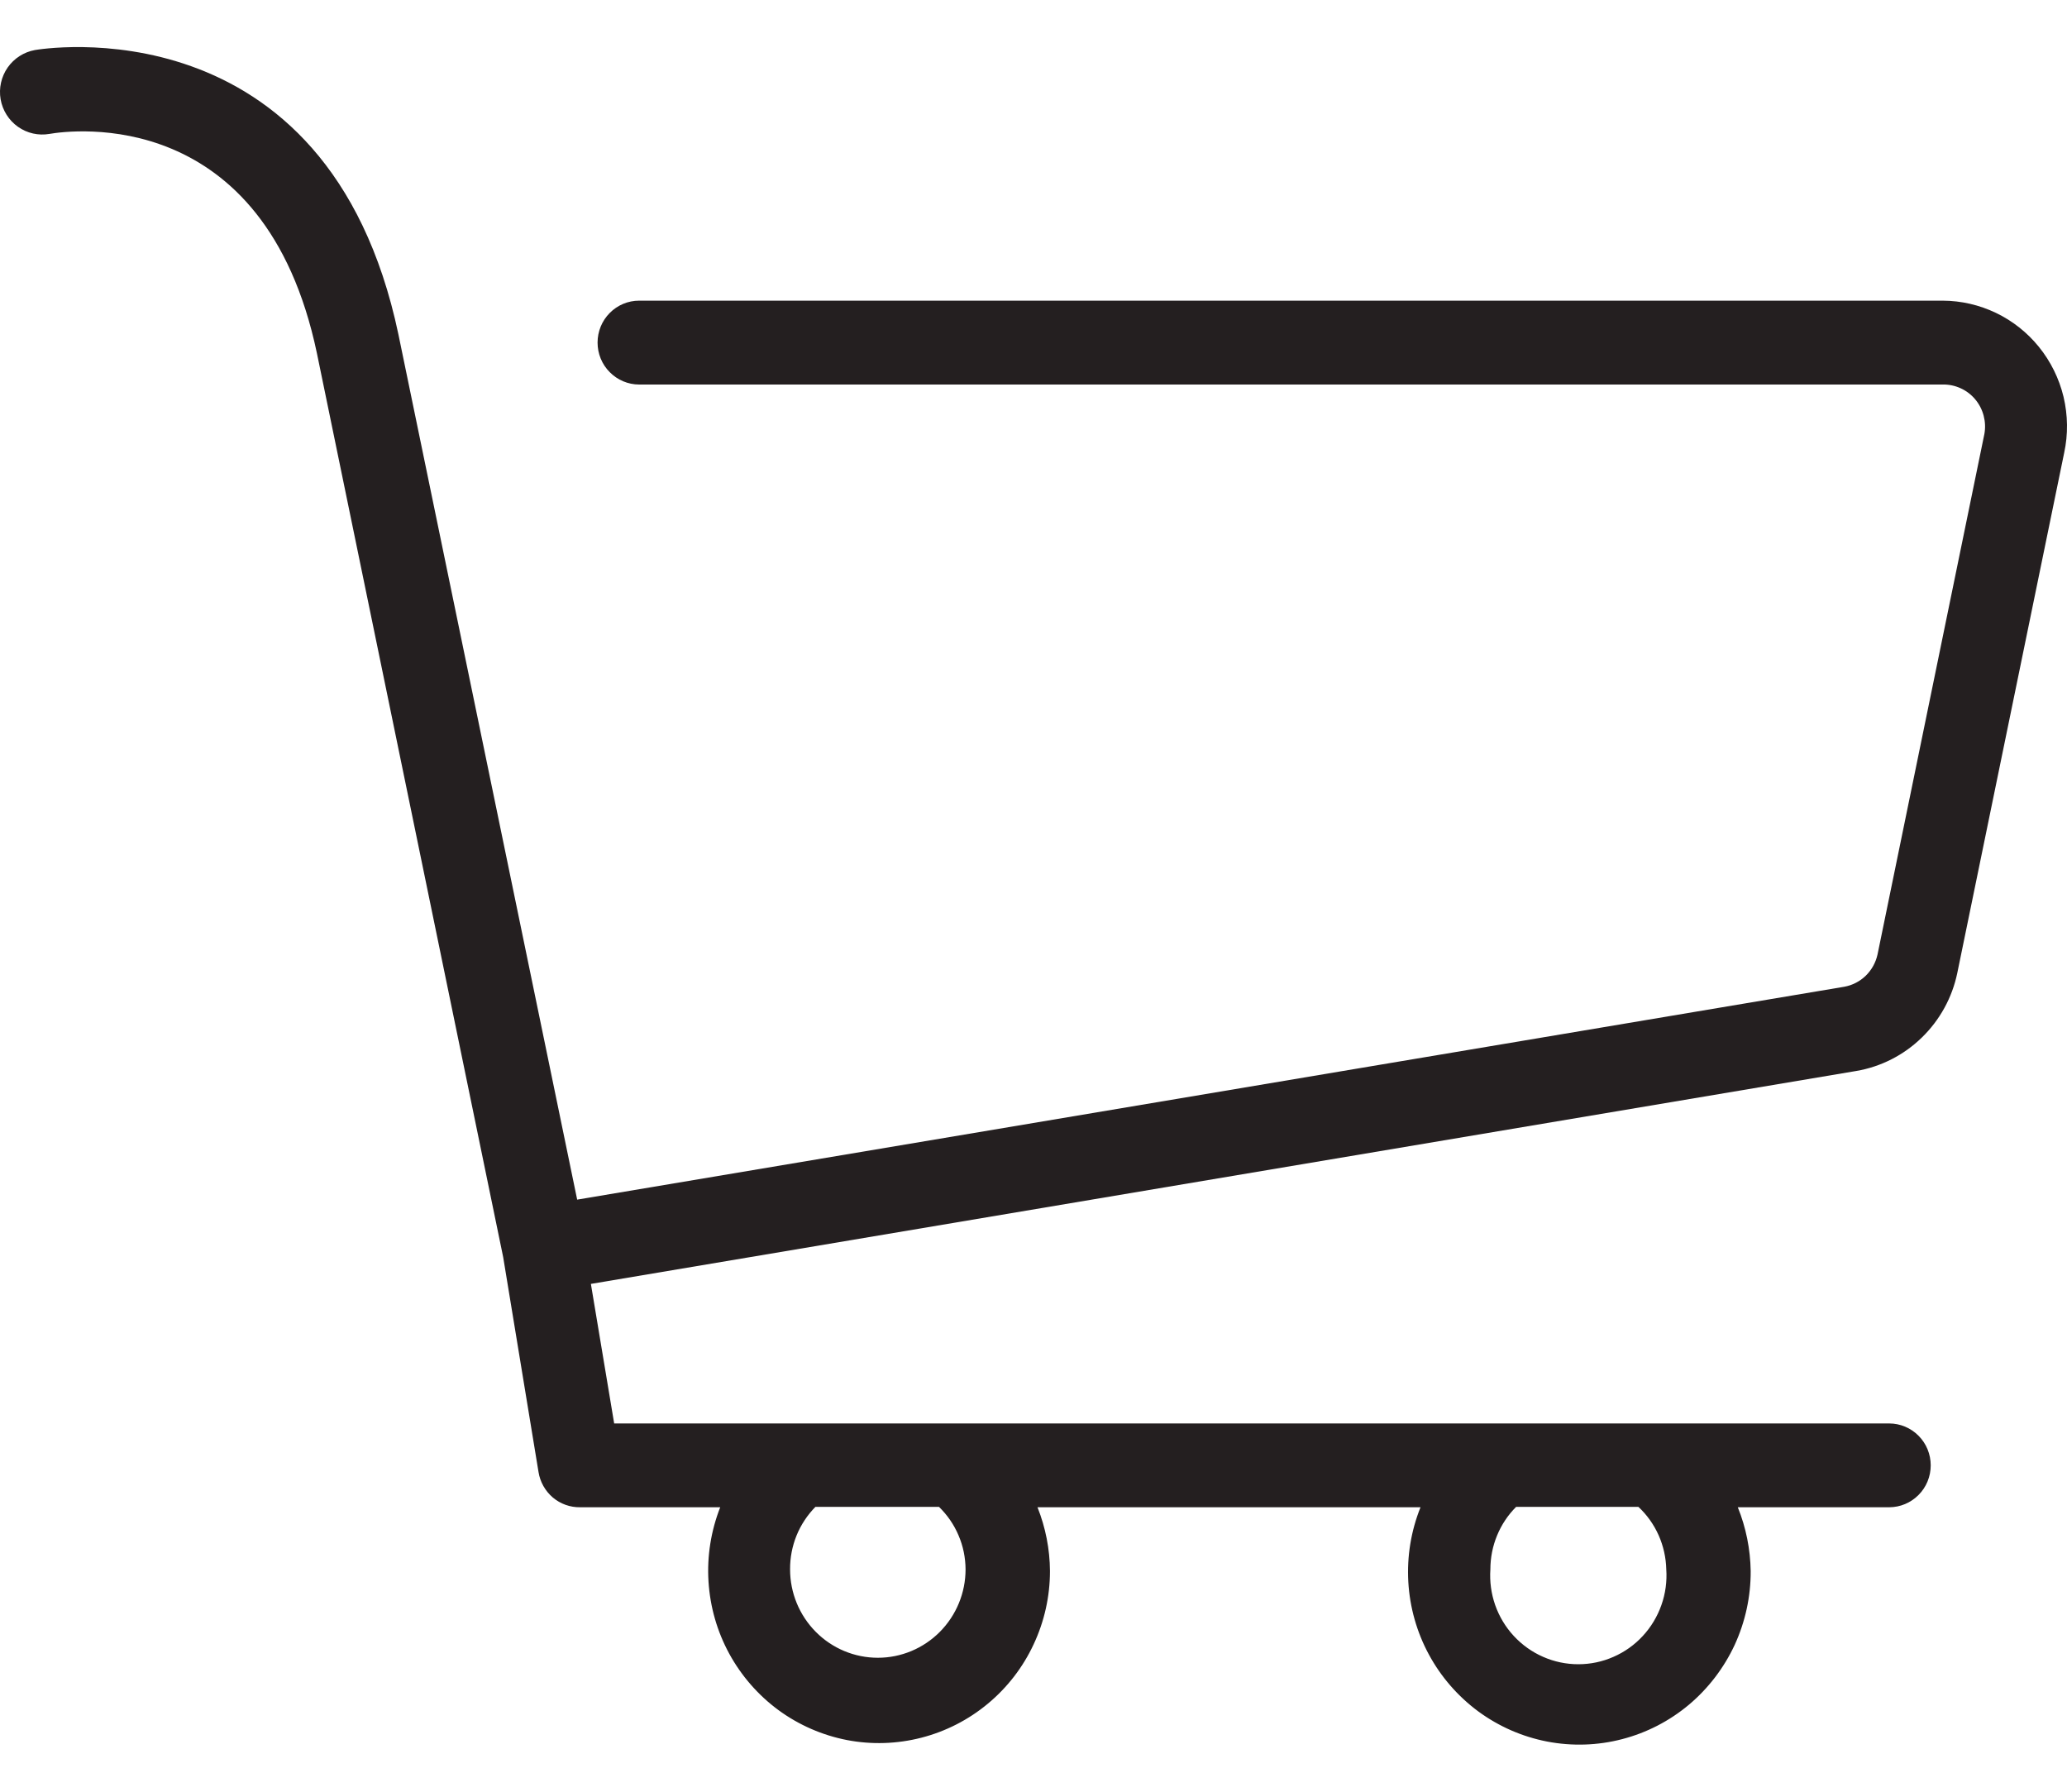 <svg width="30" height="26" viewBox="0 0 30 26" fill="none" xmlns="http://www.w3.org/2000/svg">
<path d="M29.591 5.032C29.422 4.824 29.21 4.656 28.968 4.54C28.727 4.425 28.464 4.364 28.197 4.363H9.276C9.116 4.363 8.963 4.427 8.85 4.541C8.736 4.655 8.673 4.81 8.673 4.971C8.673 5.133 8.736 5.287 8.85 5.401C8.963 5.515 9.116 5.58 9.276 5.58H28.197C28.286 5.578 28.375 5.597 28.456 5.634C28.538 5.671 28.61 5.726 28.667 5.794C28.725 5.863 28.767 5.944 28.79 6.031C28.813 6.118 28.817 6.209 28.801 6.297L27.25 13.851C27.224 13.968 27.165 14.075 27.079 14.159C26.993 14.242 26.884 14.298 26.767 14.319L8.377 17.408L5.782 4.85C4.756 -0.016 0.549 0.72 0.507 0.726C0.347 0.755 0.205 0.846 0.111 0.98C0.018 1.114 -0.019 1.28 0.009 1.441C0.037 1.602 0.128 1.746 0.261 1.84C0.394 1.934 0.558 1.971 0.718 1.943C1.038 1.888 3.839 1.517 4.599 5.123L7.303 18.242L7.816 21.361C7.839 21.505 7.913 21.636 8.023 21.73C8.134 21.824 8.275 21.874 8.419 21.872H10.453C10.319 22.214 10.26 22.582 10.283 22.949C10.306 23.317 10.408 23.674 10.584 23.997C10.76 24.319 11.004 24.599 11.299 24.816C11.594 25.032 11.933 25.18 12.292 25.25C12.65 25.319 13.02 25.307 13.373 25.216C13.727 25.125 14.057 24.956 14.338 24.722C14.62 24.488 14.847 24.194 15.002 23.861C15.158 23.528 15.239 23.165 15.239 22.797C15.237 22.48 15.175 22.166 15.058 21.872H20.617C20.479 22.216 20.419 22.585 20.44 22.955C20.461 23.324 20.563 23.685 20.739 24.01C20.915 24.335 21.16 24.616 21.456 24.835C21.753 25.053 22.094 25.202 22.455 25.272C22.816 25.341 23.187 25.33 23.543 25.237C23.899 25.145 24.23 24.974 24.512 24.738C24.794 24.501 25.021 24.204 25.177 23.869C25.331 23.533 25.411 23.167 25.409 22.797C25.404 22.48 25.341 22.166 25.222 21.872H27.419C27.579 21.872 27.732 21.808 27.845 21.694C27.959 21.58 28.022 21.425 28.022 21.264C28.022 21.103 27.959 20.948 27.845 20.834C27.732 20.72 27.579 20.656 27.419 20.656H8.914L8.576 18.631L26.942 15.541C27.3 15.48 27.631 15.311 27.892 15.057C28.154 14.803 28.334 14.476 28.408 14.118L29.959 6.571C30.017 6.303 30.013 6.026 29.95 5.759C29.886 5.493 29.763 5.244 29.591 5.032ZM14.014 22.773C14.014 23.113 13.88 23.439 13.641 23.68C13.402 23.921 13.078 24.056 12.741 24.056C12.403 24.056 12.079 23.921 11.84 23.68C11.601 23.439 11.467 23.113 11.467 22.773C11.466 22.604 11.498 22.438 11.561 22.282C11.624 22.127 11.718 21.985 11.835 21.866H13.628C13.749 21.984 13.846 22.124 13.912 22.28C13.979 22.436 14.013 22.603 14.014 22.773ZM24.184 22.773C24.196 22.949 24.172 23.126 24.113 23.292C24.054 23.459 23.962 23.612 23.842 23.741C23.723 23.87 23.578 23.973 23.417 24.043C23.256 24.114 23.083 24.15 22.907 24.15C22.732 24.15 22.558 24.114 22.397 24.043C22.236 23.973 22.092 23.87 21.972 23.741C21.852 23.612 21.76 23.459 21.701 23.292C21.643 23.126 21.619 22.949 21.631 22.773C21.631 22.604 21.664 22.437 21.728 22.282C21.792 22.126 21.886 21.985 22.005 21.866H23.779C23.904 21.982 24.003 22.122 24.073 22.278C24.142 22.434 24.18 22.602 24.184 22.773Z" fill="#241F20"/>
</svg>
